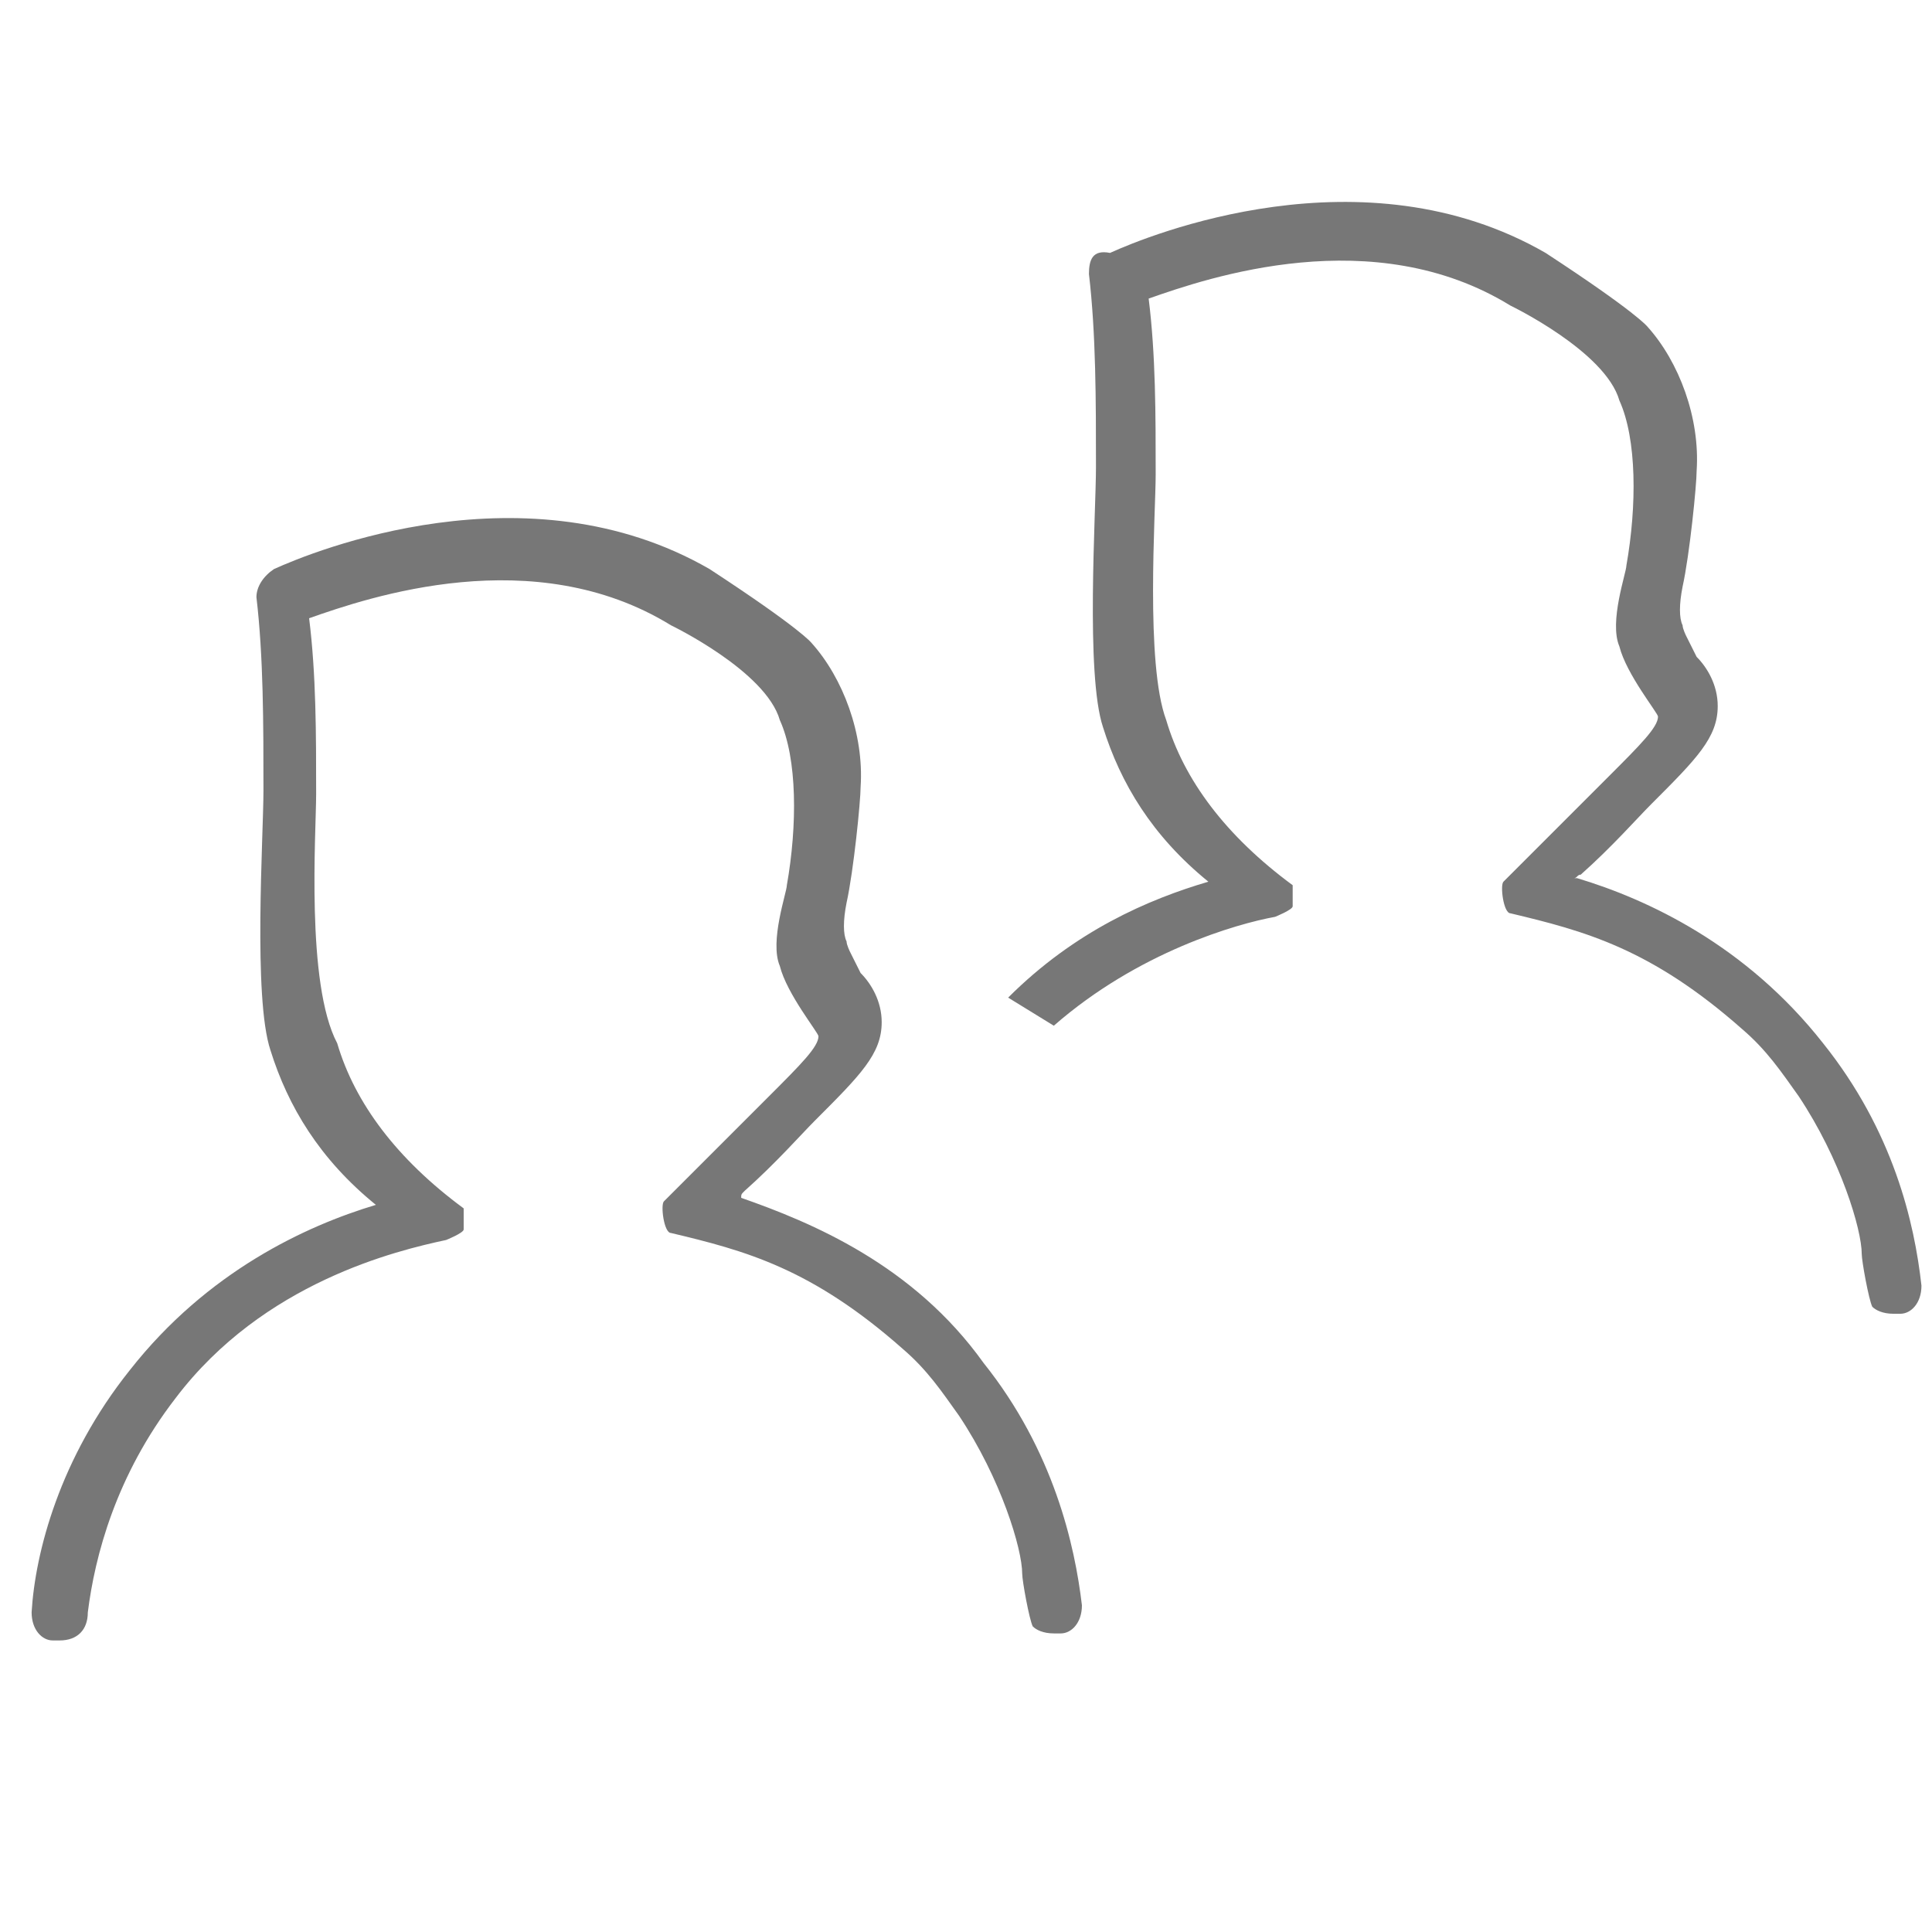 <?xml version="1.0" encoding="utf-8"?>
<!-- Generator: Adobe Illustrator 24.1.3, SVG Export Plug-In . SVG Version: 6.00 Build 0)  -->
<svg version="1.1" id="레이어_1" xmlns="http://www.w3.org/2000/svg" xmlns:xlink="http://www.w3.org/1999/xlink" x="0px"
	 y="0px" viewBox="0 0 55 55" style="enable-background:new 0 0 55 55;" xml:space="preserve">
<style type="text/css">
	.st0{fill:#777777;}
</style>
<g>
	<path class="st0" d="M21.1,34.1C21.1,34.1,21.1,34.1,21.1,34.1c0-0.1,0-0.1,0.1-0.2c0.9-0.8,1.6-1.6,2-2c1.3-1.3,1.9-1.9,1.9-2.8
		c0-0.6-0.3-1.1-0.6-1.4c-0.1-0.2-0.2-0.4-0.3-0.6c0,0-0.1-0.2-0.1-0.3c-0.1-0.2-0.1-0.6,0-1.1c0.2-0.9,0.4-2.9,0.4-3.3
		c0.1-1.5-0.5-3.1-1.4-4.1c0,0-0.3-0.4-2.9-2.1c-5.2-3-11.3-0.5-12.4,0c-0.3,0.2-0.5,0.5-0.5,0.8c0.2,1.7,0.2,3.6,0.2,5.5
		c0,1.3-0.3,5.9,0.2,7.4c0.5,1.6,1.4,3.1,3,4.4c-2,0.6-4.8,1.9-7,4.7c-2,2.5-2.7,5.2-2.8,6.9c0,0.5,0.3,0.8,0.6,0.8c0,0,0,0,0.2,0
		c0.5,0,0.8-0.3,0.8-0.8c0.2-1.6,0.8-3.9,2.5-6.1c2.5-3.3,6.3-4.2,7.7-4.5c0,0,0.5-0.2,0.5-0.3c0,0,0,0,0-0.2c0,0,0,0,0-0.2
		c0,0,0,0,0-0.2c-1.9-1.4-3.1-3-3.6-4.7C8.7,28,9,23.7,9,22.6c0-1.7,0-3.4-0.2-5c1.7-0.6,6.4-2.2,10.3,0.2c0,0,2.7,1.3,3.1,2.7
		c0.5,1.1,0.5,3,0.2,4.7c0,0.2-0.5,1.6-0.2,2.3c0.2,0.8,1.1,1.9,1.1,2c0,0.3-0.5,0.8-1.4,1.7c-0.6,0.6-1.6,1.6-3,3
		c-0.1,0.1,0,0.9,0.2,0.9c2.1,0.5,4,1,6.6,3.3c0.7,0.6,1.1,1.2,1.6,1.9c1.2,1.8,1.8,3.8,1.8,4.5c0,0.2,0.2,1.3,0.3,1.5
		c0.1,0.1,0.3,0.2,0.6,0.2c0.2,0,0.2,0,0.2,0c0.3,0,0.6-0.3,0.6-0.8c-0.2-1.7-0.8-4.4-2.8-6.9C26,36,23.1,34.8,21.1,34.1z"/>
</g>
<g>
	<g>
		<path class="st0" d="M51.9,29.7c-2.2-2.8-5-4.1-7-4.7c0,0-0.1,0-0.1,0c0.1,0,0.1-0.1,0.2-0.1c0.9-0.8,1.6-1.6,2-2
			c1.3-1.3,1.9-1.9,1.9-2.8c0-0.6-0.3-1.1-0.6-1.4c-0.1-0.2-0.2-0.4-0.3-0.6c0,0-0.1-0.2-0.1-0.3c-0.1-0.2-0.1-0.6,0-1.1
			c0.2-0.9,0.4-2.9,0.4-3.3c0.1-1.5-0.5-3.1-1.4-4.1c0,0-0.3-0.4-2.9-2.1c-5.2-3-11.3-0.5-12.4,0C31.1,7.1,31,7.4,31,7.8
			c0.2,1.7,0.2,3.6,0.2,5.5c0,1.3-0.3,5.9,0.2,7.4c0.5,1.6,1.4,3.1,3,4.4c-1.7,0.5-3.8,1.4-5.7,3.3l1.3,0.8c2.4-2.1,5.2-2.9,6.3-3.1
			c0,0,0.5-0.2,0.5-0.3c0,0,0,0,0-0.2c0,0,0,0,0-0.2c0,0,0,0,0-0.2c-1.9-1.4-3.1-3-3.6-4.7c-0.6-1.6-0.3-5.9-0.3-7
			c0-1.7,0-3.4-0.2-5c1.7-0.6,6.4-2.2,10.3,0.2c0,0,2.7,1.3,3.1,2.7c0.5,1.1,0.5,3,0.2,4.7c0,0.2-0.5,1.6-0.2,2.3
			c0.2,0.8,1.1,1.9,1.1,2c0,0.3-0.5,0.8-1.4,1.7c-0.6,0.6-1.6,1.6-3,3c-0.1,0.1,0,0.9,0.2,0.9c2.1,0.5,4,1,6.6,3.3
			c0.7,0.6,1.1,1.2,1.6,1.9c1.2,1.8,1.8,3.8,1.8,4.5c0,0.2,0.2,1.3,0.3,1.5c0.1,0.1,0.3,0.2,0.6,0.2c0.2,0,0.2,0,0.2,0
			c0.3,0,0.6-0.3,0.6-0.8C54.5,34.8,53.9,32.2,51.9,29.7z"/>
	</g>
</g>
</svg>
